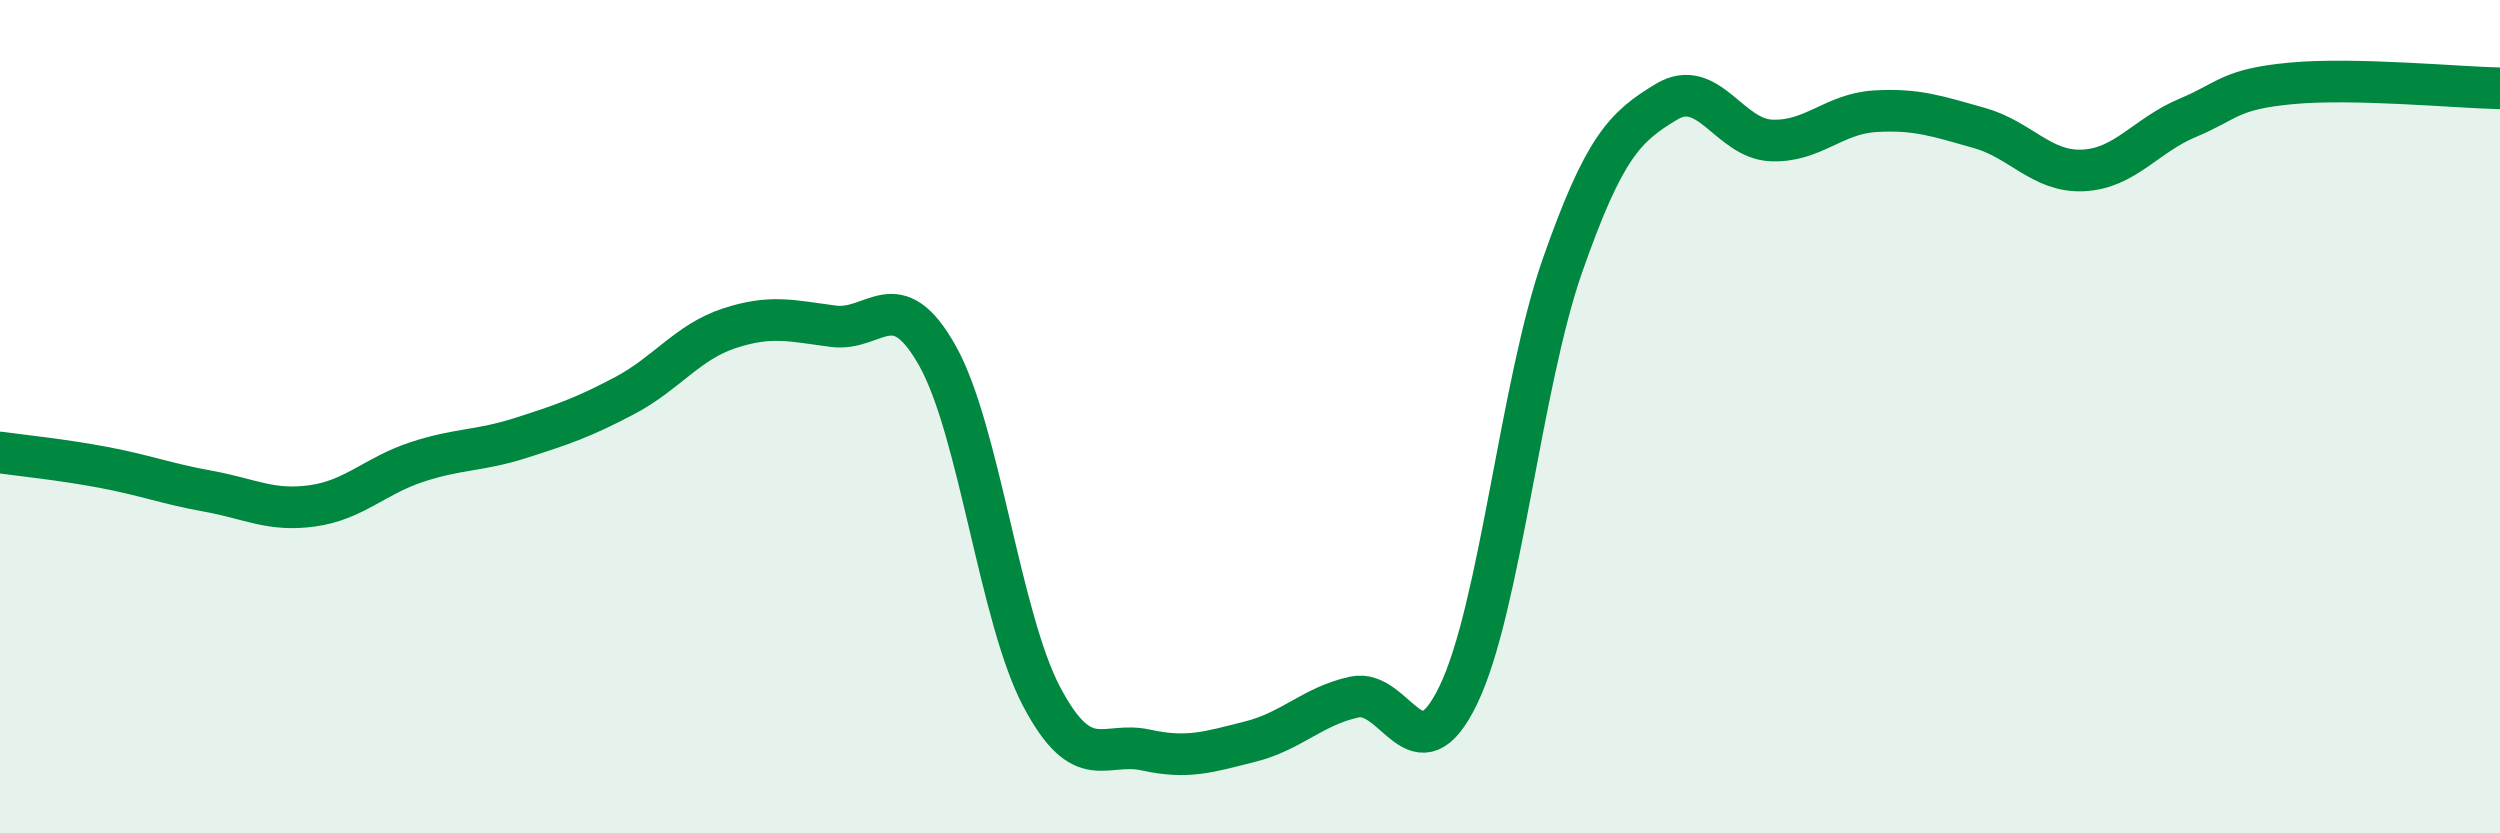 
    <svg width="60" height="20" viewBox="0 0 60 20" xmlns="http://www.w3.org/2000/svg">
      <path
        d="M 0,10.86 C 0.5,10.93 1.5,11.03 2.5,11.22 C 3.5,11.41 4,11.61 5,11.79 C 6,11.97 6.5,12.28 7.5,12.14 C 8.5,12 9,11.42 10,11.09 C 11,10.76 11.5,10.83 12.5,10.51 C 13.5,10.19 14,10.02 15,9.49 C 16,8.96 16.5,8.21 17.5,7.88 C 18.5,7.55 19,7.7 20,7.83 C 21,7.96 21.5,6.76 22.5,8.54 C 23.5,10.32 24,14.83 25,16.72 C 26,18.61 26.5,17.78 27.5,18 C 28.5,18.22 29,18.05 30,17.8 C 31,17.55 31.5,16.95 32.5,16.73 C 33.5,16.51 34,18.75 35,16.68 C 36,14.61 36.5,9.22 37.5,6.37 C 38.5,3.52 39,3.04 40,2.44 C 41,1.84 41.5,3.32 42.5,3.37 C 43.5,3.42 44,2.73 45,2.67 C 46,2.61 46.5,2.79 47.5,3.07 C 48.5,3.35 49,4.14 50,4.09 C 51,4.04 51.5,3.25 52.5,2.83 C 53.5,2.41 53.5,2.14 55,2 C 56.5,1.86 59,2.1 60,2.12L60 20L0 20Z"
        fill="#008740"
        opacity="0.1"
        stroke-linecap="round"
        stroke-linejoin="round"
      />
      <path
        d="M 0,10.86 C 0.5,10.93 1.5,11.03 2.5,11.22 C 3.5,11.41 4,11.61 5,11.79 C 6,11.97 6.5,12.28 7.5,12.14 C 8.5,12 9,11.42 10,11.09 C 11,10.76 11.5,10.83 12.5,10.51 C 13.5,10.19 14,10.02 15,9.49 C 16,8.96 16.5,8.21 17.5,7.88 C 18.5,7.55 19,7.7 20,7.83 C 21,7.96 21.5,6.76 22.5,8.54 C 23.5,10.32 24,14.83 25,16.72 C 26,18.61 26.5,17.78 27.5,18 C 28.5,18.22 29,18.05 30,17.8 C 31,17.55 31.5,16.95 32.5,16.73 C 33.5,16.51 34,18.75 35,16.68 C 36,14.61 36.5,9.22 37.5,6.37 C 38.5,3.52 39,3.04 40,2.44 C 41,1.84 41.5,3.32 42.5,3.37 C 43.5,3.42 44,2.73 45,2.67 C 46,2.61 46.5,2.79 47.5,3.07 C 48.5,3.35 49,4.14 50,4.09 C 51,4.04 51.5,3.25 52.5,2.83 C 53.5,2.41 53.5,2.14 55,2 C 56.5,1.86 59,2.1 60,2.12"
        stroke="#008740"
        stroke-width="1"
        fill="none"
        stroke-linecap="round"
        stroke-linejoin="round"
      />
    </svg>
  